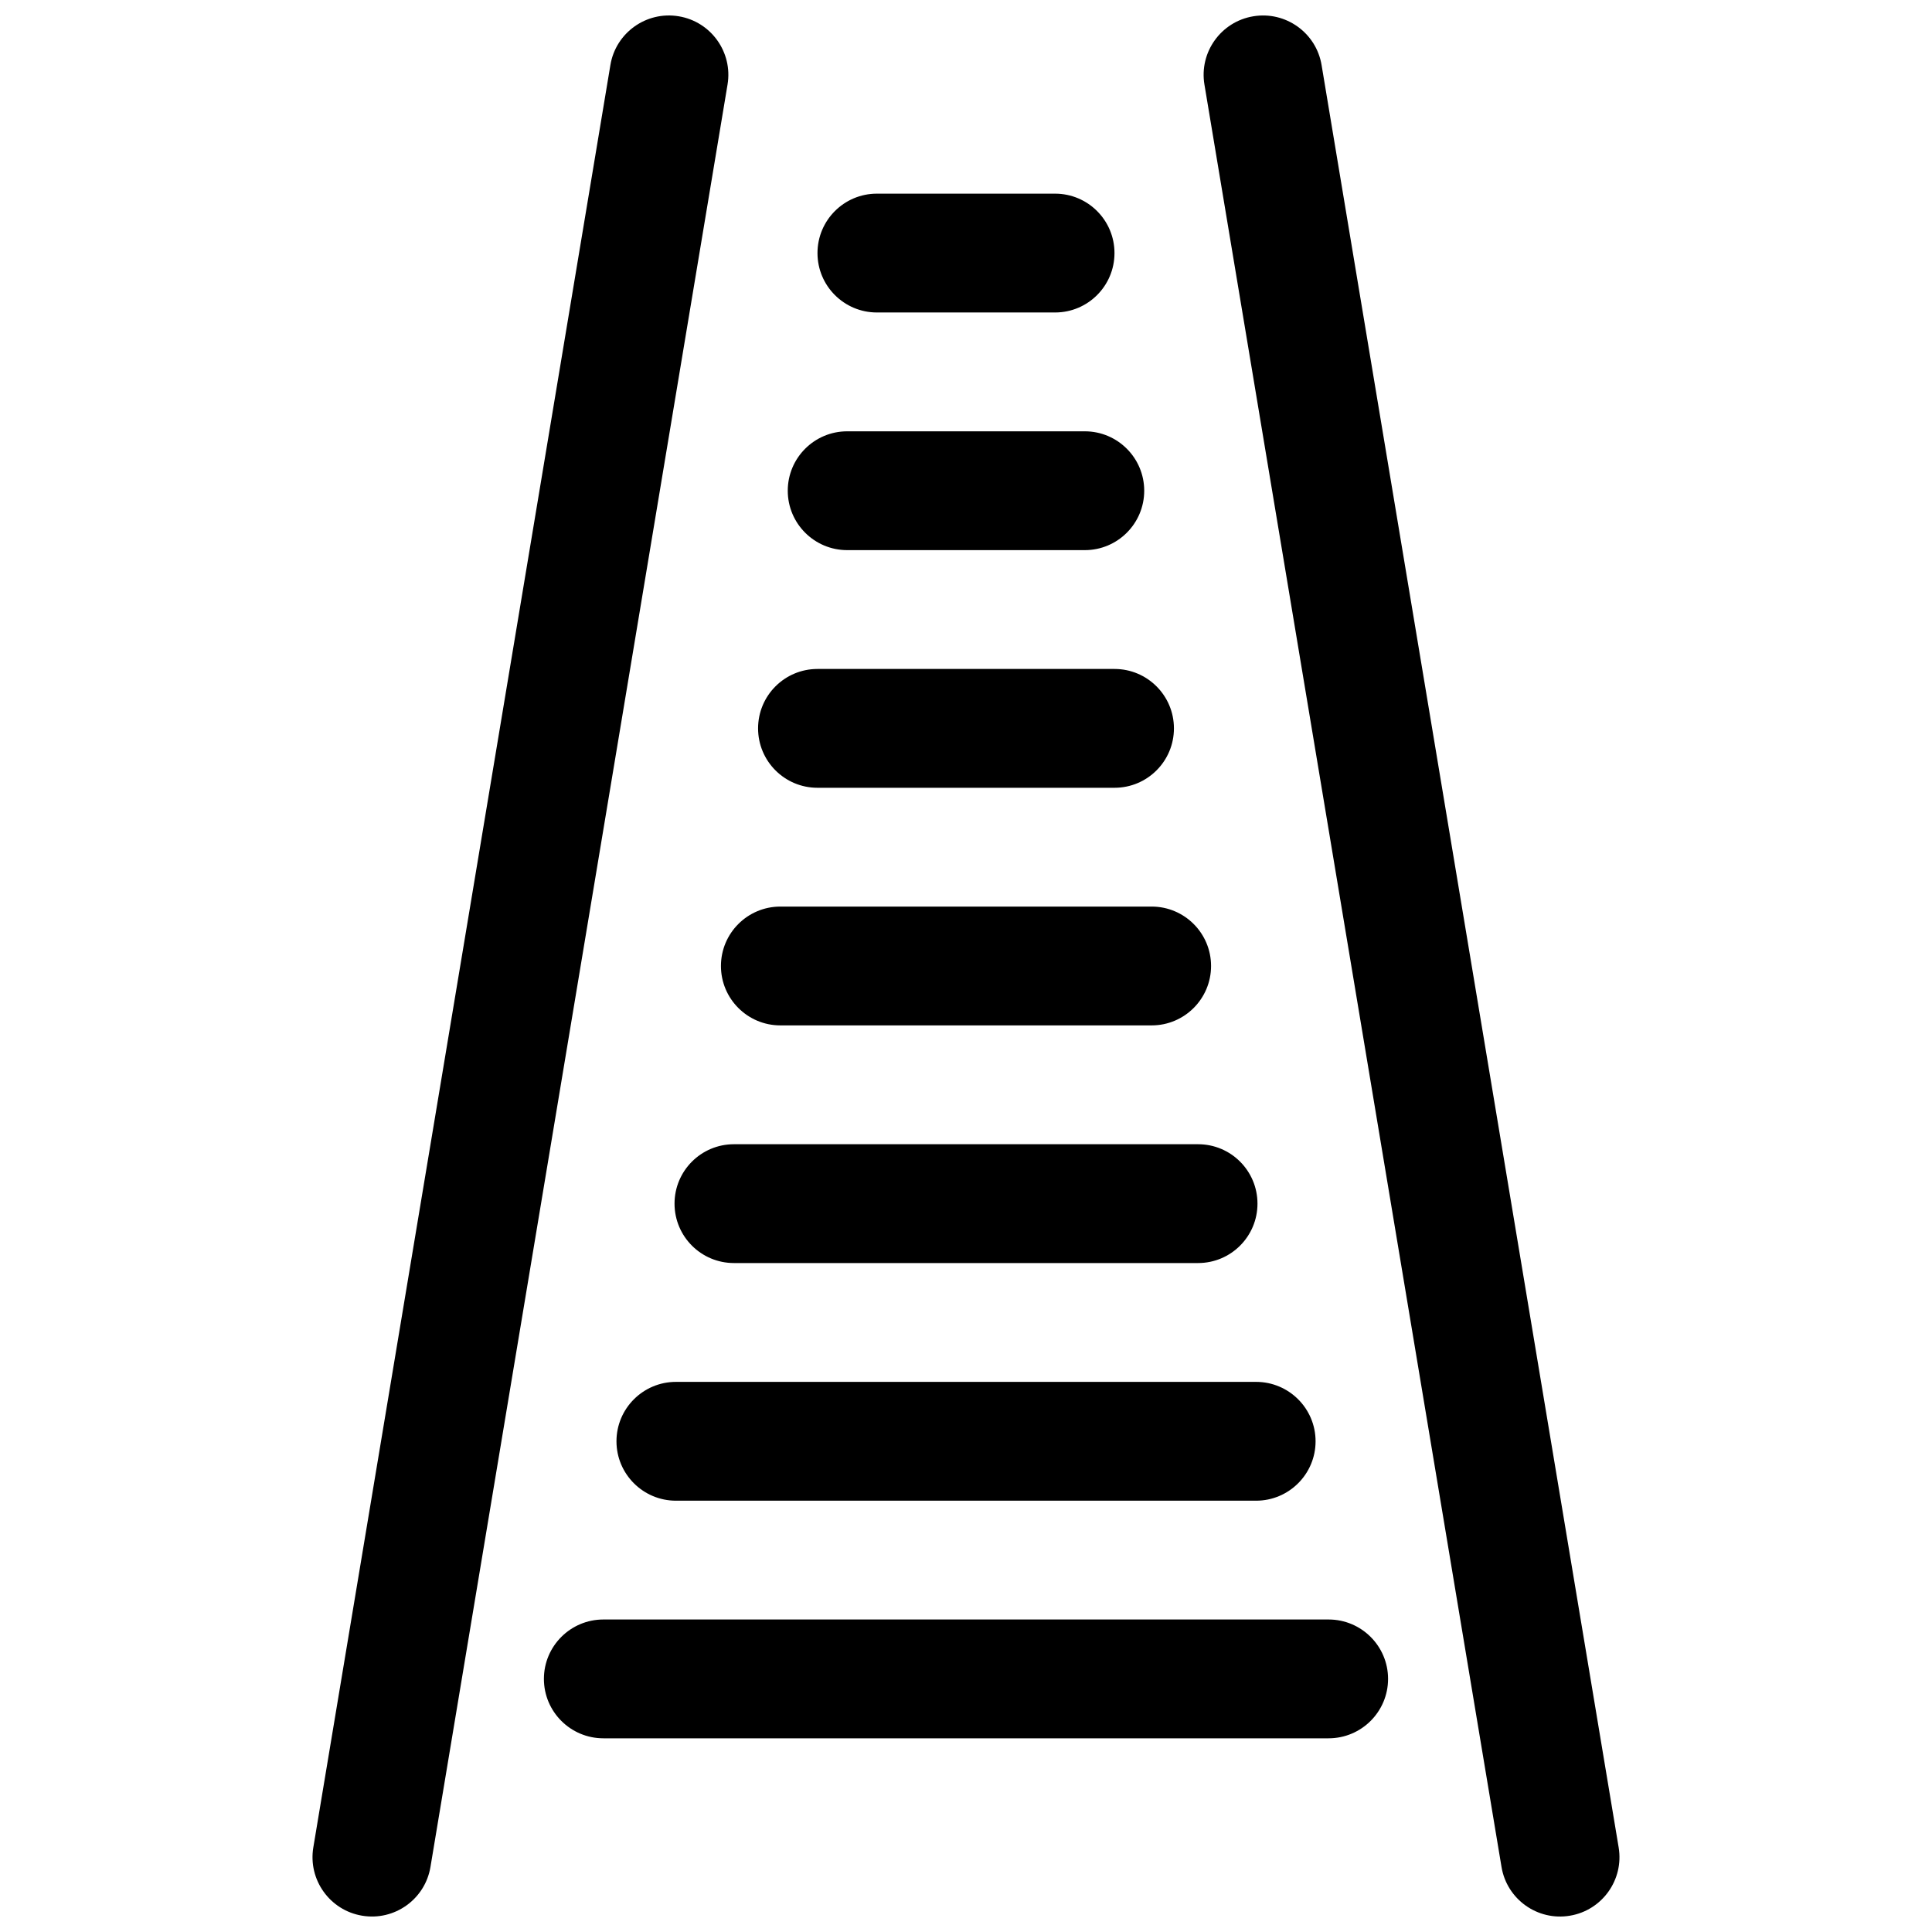 <?xml version="1.0" encoding="UTF-8"?>
<!-- Uploaded to: ICON Repo, www.svgrepo.com, Generator: ICON Repo Mixer Tools -->
<svg width="800px" height="800px" version="1.1" viewBox="144 144 512 512" xmlns="http://www.w3.org/2000/svg">
 <defs>
  <clipPath id="b">
   <path d="m226 148.09h112v503.81h-112z"/>
  </clipPath>
  <clipPath id="a">
   <path d="m462 148.09h112v503.81h-112z"/>
  </clipPath>
 </defs>
 <g clip-path="url(#b)">
  <path d="m258.08 638.74 78.723-472.32c1.434-8.562-4.363-16.688-12.941-18.105-8.566-1.43-16.691 4.363-18.105 12.941l-78.723 472.32c-1.43 8.566 4.363 16.688 12.941 18.105 8.566 1.434 16.691-4.359 18.105-12.941z" fill-rule="evenodd"/>
 </g>
 <g clip-path="url(#a)">
  <path d="m572.96 633.58-78.723-472.32c-1.414-8.578-9.539-14.371-18.105-12.941-8.578 1.418-14.375 9.543-12.941 18.105l78.723 472.32c1.414 8.582 9.539 14.375 18.105 12.941 8.578-1.418 14.371-9.539 12.941-18.105z" fill-rule="evenodd"/>
 </g>
 <path d="m376.38 226.81h47.234c8.691 0 15.738-7.051 15.738-15.742 0-8.691-7.047-15.746-15.738-15.746h-47.234c-8.688 0-15.738 7.055-15.738 15.746 0 8.691 7.051 15.742 15.738 15.742z" fill-rule="evenodd"/>
 <path d="m368.51 289.79h62.977c8.688 0 15.742-7.051 15.742-15.742s-7.055-15.746-15.742-15.746h-62.977c-8.691 0-15.746 7.055-15.746 15.746s7.055 15.742 15.746 15.742z" fill-rule="evenodd"/>
 <path d="m360.64 352.77h78.719c8.699 0 15.746-7.051 15.746-15.742 0-8.691-7.047-15.746-15.746-15.746h-78.719c-8.699 0-15.742 7.055-15.742 15.746 0 8.691 7.043 15.742 15.742 15.742z" fill-rule="evenodd"/>
 <path d="m350.8 415.74h98.402c8.684 0 15.742-7.051 15.742-15.742s-7.059-15.746-15.742-15.746h-98.402c-8.684 0-15.742 7.055-15.742 15.746s7.059 15.742 15.742 15.742z" fill-rule="evenodd"/>
 <path d="m338.5 478.72h123c8.703 0 15.746-7.055 15.746-15.742 0-8.691-7.043-15.746-15.746-15.746h-123c-8.699 0-15.742 7.055-15.742 15.746 0 8.688 7.043 15.742 15.742 15.742z" fill-rule="evenodd"/>
 <path d="m323.13 541.7h153.75c8.688 0 15.762-7.055 15.762-15.742 0-8.691-7.074-15.746-15.762-15.746h-153.75c-8.688 0-15.758 7.055-15.758 15.746 0 8.688 7.07 15.742 15.758 15.742z" fill-rule="evenodd"/>
 <path d="m303.9 604.67h192.19c8.695 0 15.762-7.055 15.762-15.746 0-8.688-7.066-15.742-15.762-15.742h-192.19c-8.695 0-15.758 7.055-15.758 15.742 0 8.691 7.062 15.746 15.758 15.746z" fill-rule="evenodd"/>
</svg>
